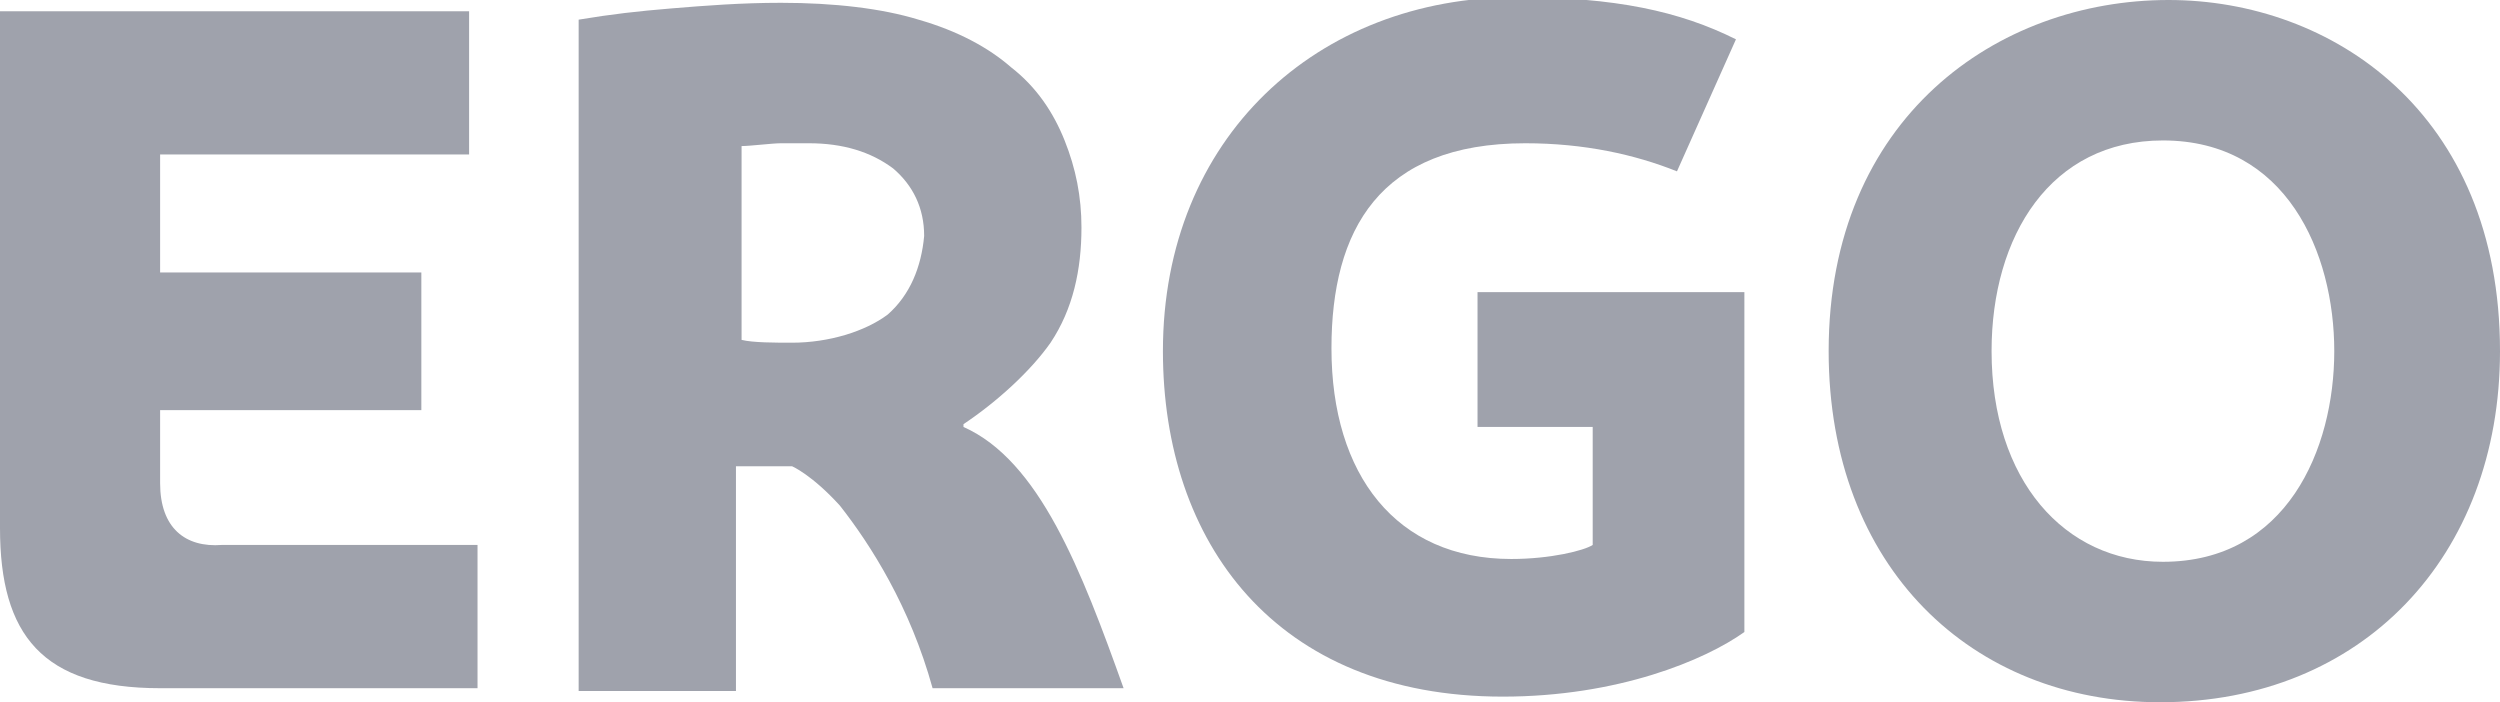 <?xml version="1.0" encoding="utf-8"?>
<!-- Generator: Adobe Illustrator 22.0.1, SVG Export Plug-In . SVG Version: 6.00 Build 0)  -->
<svg version="1.1" id="Layer_1" xmlns="http://www.w3.org/2000/svg" xmlns:xlink="http://www.w3.org/1999/xlink" x="0px" y="0px"
	 viewBox="0 0 89 25" style="enable-background:new 0 0 89 25;" xml:space="preserve">
<style type="text/css">
	.st0{fill-rule:evenodd;clip-rule:evenodd;fill:#9FA2AC;}
</style>
<g>
	<path class="st0" d="M77.2,0c-6.1,0-12.1,4.2-12.1,12.5c0,7.7,5.1,12.5,11.8,12.5C84.1,25,89,19.8,89,12.5C89,4,83,0,77.2,0z
		 M77,20c-3.5,0-6.1-2.9-6.1-7.5C70.9,8.4,73,5,77,5c4.4,0,6.1,4,6.1,7.5C83.1,16,81.4,20,77,20z"/>
	<path class="st0" d="M52.6,15.2h4.1v4.2c-0.3,0.2-1.5,0.5-2.9,0.5c-4.1,0-6.4-3-6.4-7.5c0-4.2,1.7-7.3,6.9-7.3c2.1,0,3.9,0.4,5.4,1
		l2.1-4.7c-2-1-4.3-1.5-7.8-1.5c-7.1,0-12.6,5-12.6,12.6c0,6.8,4,12.3,12.1,12.3c4.1,0,7.2-1.3,8.6-2.3V10.4h-9.5L52.6,15.2z"/>
	<path class="st0" d="M34.3,15.2v-0.1c1.2-0.8,2.4-1.9,3.1-2.9c0.8-1.2,1.1-2.6,1.1-4.1C38.5,7,38.3,6,37.9,5c-0.4-1-1-1.9-1.9-2.6
		c-0.8-0.7-1.9-1.3-3.3-1.7c-1.3-0.4-3-0.6-4.9-0.6c-1.4,0-2.7,0.1-3.9,0.2c-1.2,0.1-2.1,0.2-3.3,0.4v23.9h5.6v-8c0.7,0,1.2,0,2,0
		c0,0,0.7,0.3,1.7,1.4c1.1,1.4,2.5,3.6,3.3,6.5H40C38.5,20.3,37,16.4,34.3,15.2z M31.6,11.2c-0.8,0.6-2.1,1-3.4,1
		c-0.6,0-1.4,0-1.8-0.1V5.2c0.3,0,1.1-0.1,1.4-0.1c0.3,0,0.8,0,1,0c1.2,0,2.2,0.3,3,0.9c0.7,0.6,1.1,1.4,1.1,2.4
		C32.8,9.5,32.4,10.5,31.6,11.2z"/>
	<path class="st0" d="M5.7,17.2v-2.6h9.3l0-4.9H5.7V5.5h11l0-5.1H0v18.4c0,3.8,1.5,5.7,5.7,5.7h11.3v-5.1H7.9
		C6.6,19.5,5.7,18.8,5.7,17.2z"/>
</g>
</svg>
